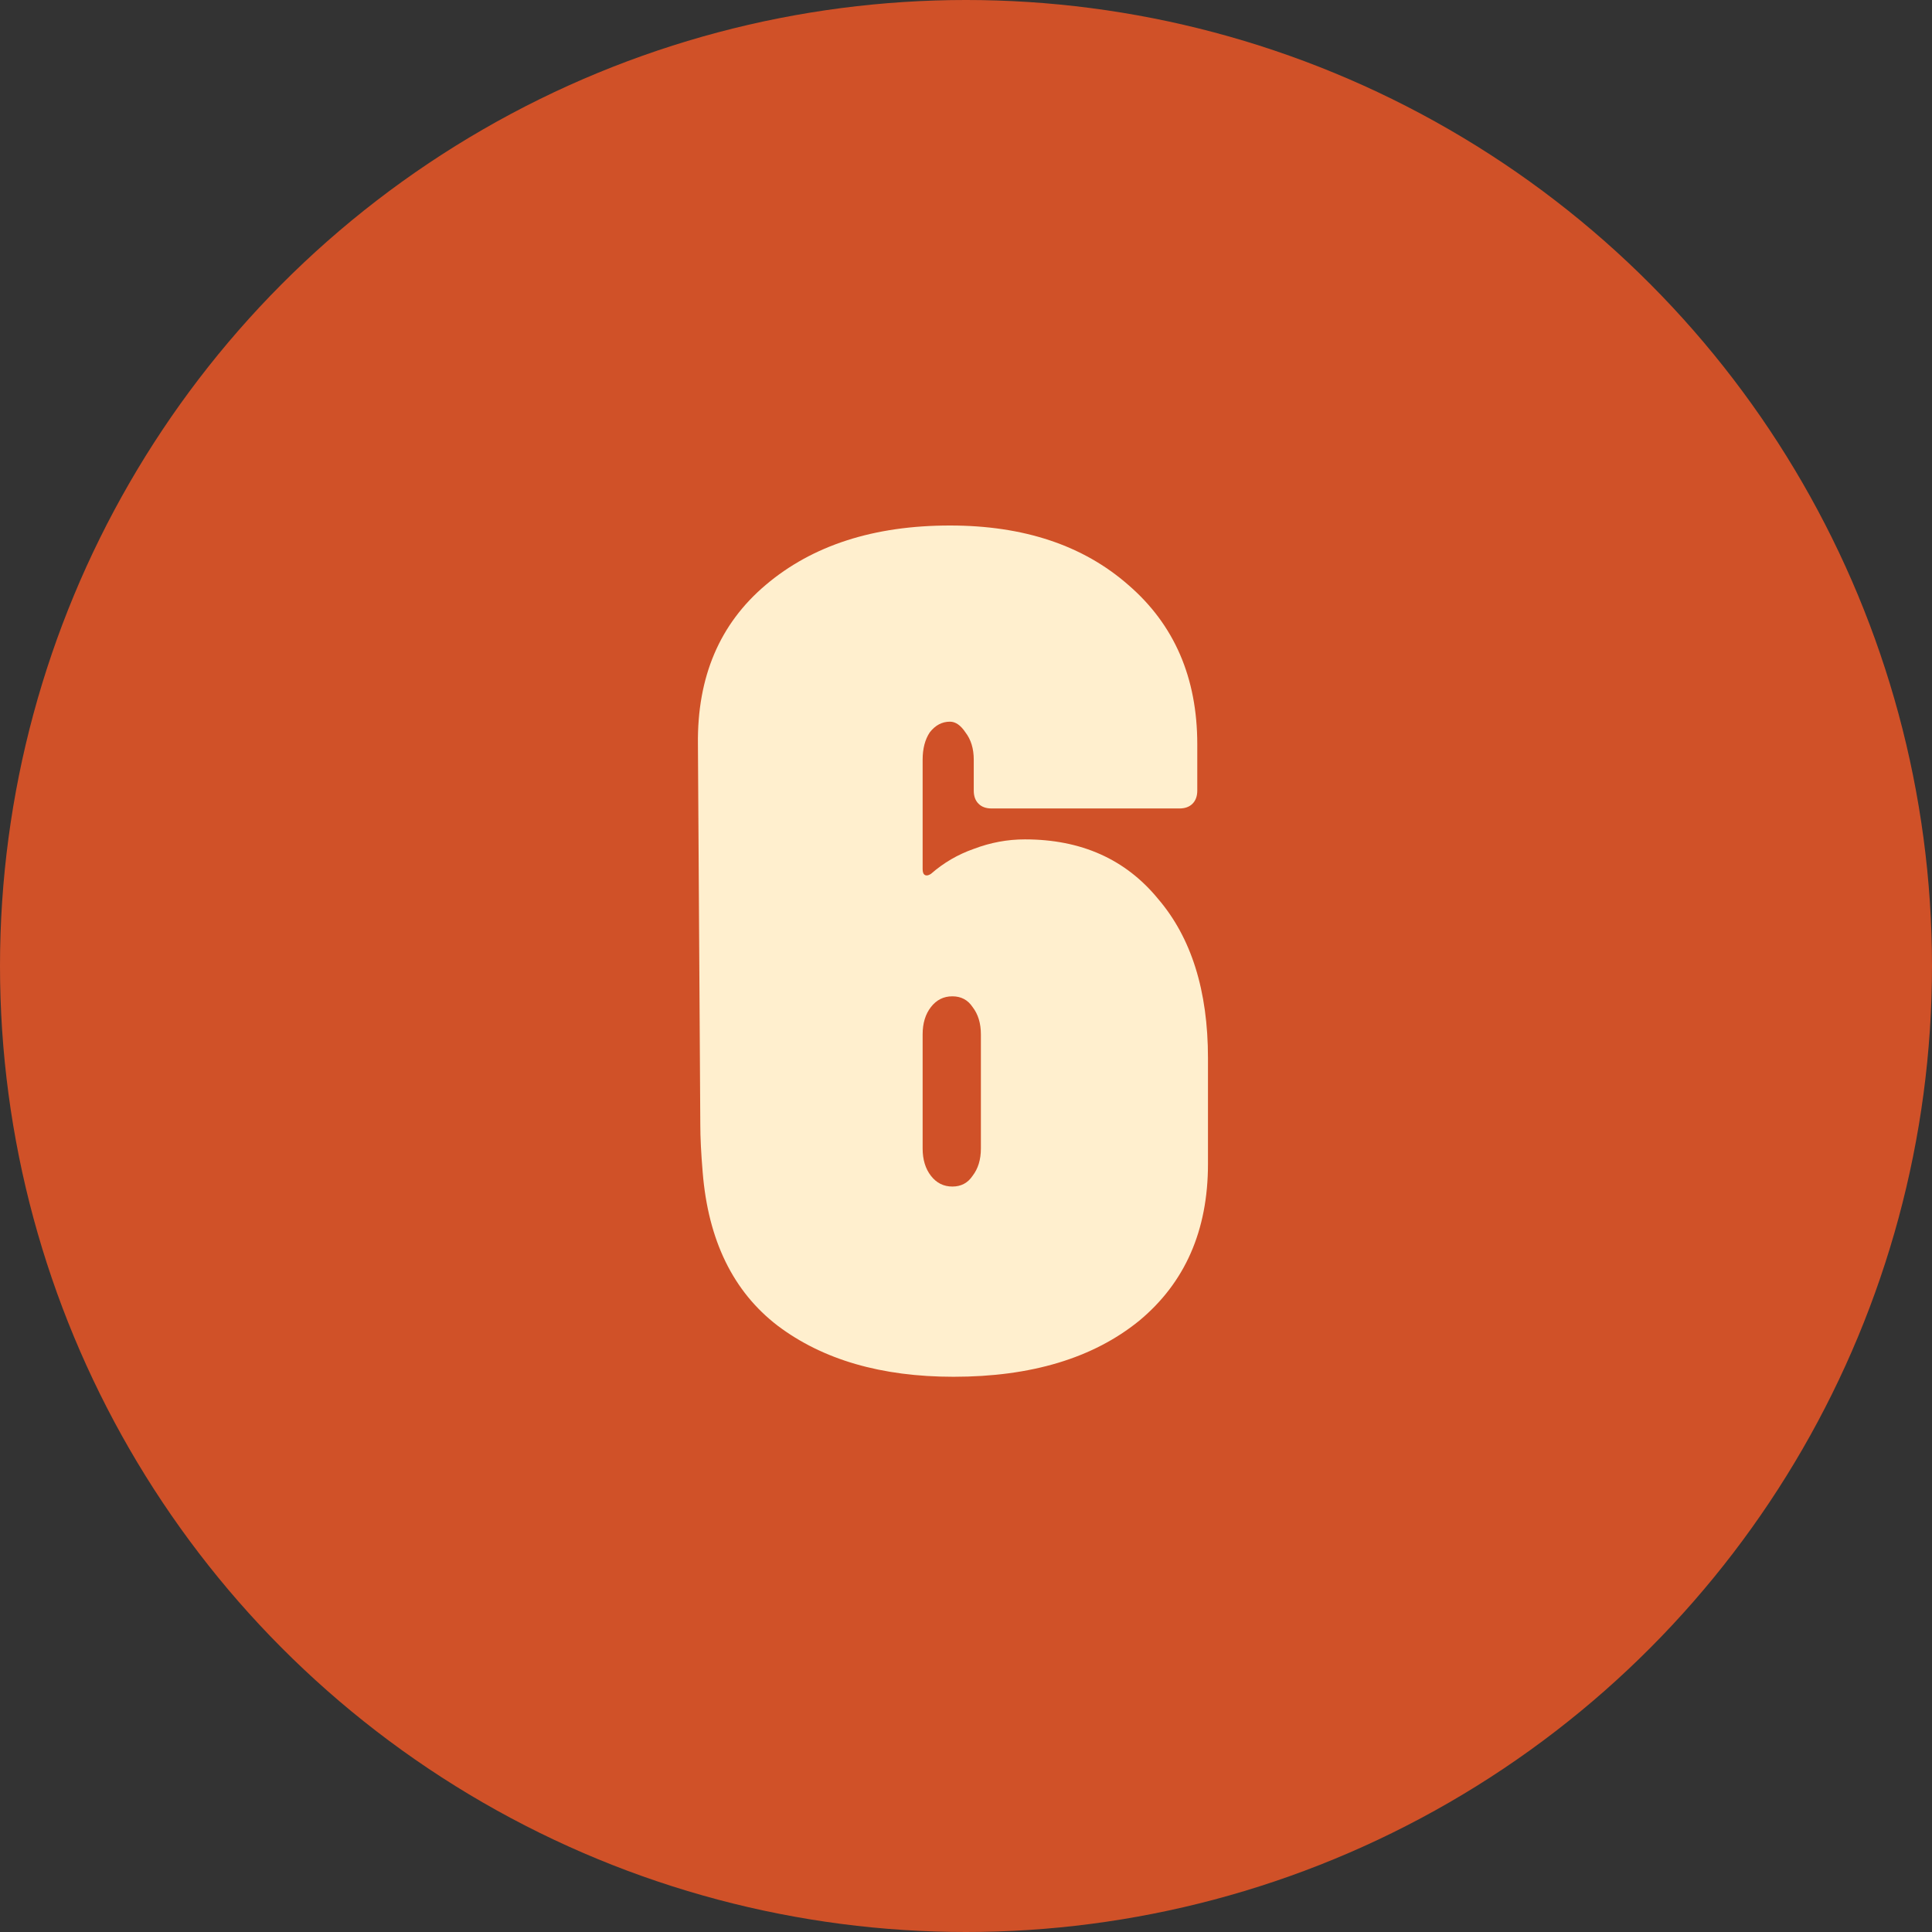 <svg width="65" height="65" viewBox="0 0 65 65" fill="none" xmlns="http://www.w3.org/2000/svg">
<rect x="0" y="0" width="65" height="65" fill="#333333" stroke="none"/>
<circle cx="32.5" cy="32.5" r="32.5" fill="#D05128"/>
<path d="M34.481 28.24C36.374 28.24 37.867 28.907 38.961 30.24C40.081 31.547 40.641 33.333 40.641 35.6V39.16C40.641 41.4 39.867 43.16 38.321 44.44C36.774 45.693 34.694 46.32 32.081 46.32C29.654 46.32 27.681 45.747 26.161 44.6C24.667 43.453 23.827 41.733 23.641 39.44C23.587 38.8 23.561 38.267 23.561 37.84L23.481 25.04C23.454 22.773 24.214 20.987 25.761 19.68C27.334 18.347 29.401 17.68 31.961 17.68C34.441 17.68 36.441 18.347 37.961 19.68C39.507 21.013 40.281 22.8 40.281 25.04V26.6C40.281 26.787 40.227 26.933 40.121 27.04C40.014 27.147 39.867 27.2 39.681 27.2H33.361C33.174 27.2 33.027 27.147 32.921 27.04C32.814 26.933 32.761 26.787 32.761 26.6V25.56C32.761 25.187 32.667 24.88 32.481 24.64C32.321 24.4 32.147 24.28 31.961 24.28C31.694 24.28 31.467 24.4 31.281 24.64C31.121 24.88 31.041 25.187 31.041 25.56V29.24C31.041 29.347 31.067 29.413 31.121 29.44C31.174 29.467 31.241 29.453 31.321 29.4C31.747 29.027 32.227 28.747 32.761 28.56C33.321 28.347 33.894 28.24 34.481 28.24ZM33.001 34.8C33.001 34.427 32.907 34.12 32.721 33.88C32.561 33.64 32.334 33.52 32.041 33.52C31.747 33.52 31.507 33.64 31.321 33.88C31.134 34.12 31.041 34.427 31.041 34.8V38.64C31.041 39.013 31.134 39.32 31.321 39.56C31.507 39.8 31.747 39.92 32.041 39.92C32.334 39.92 32.561 39.8 32.721 39.56C32.907 39.32 33.001 39.013 33.001 38.64V34.8Z" fill="#FFEFCE"/>
</svg>
